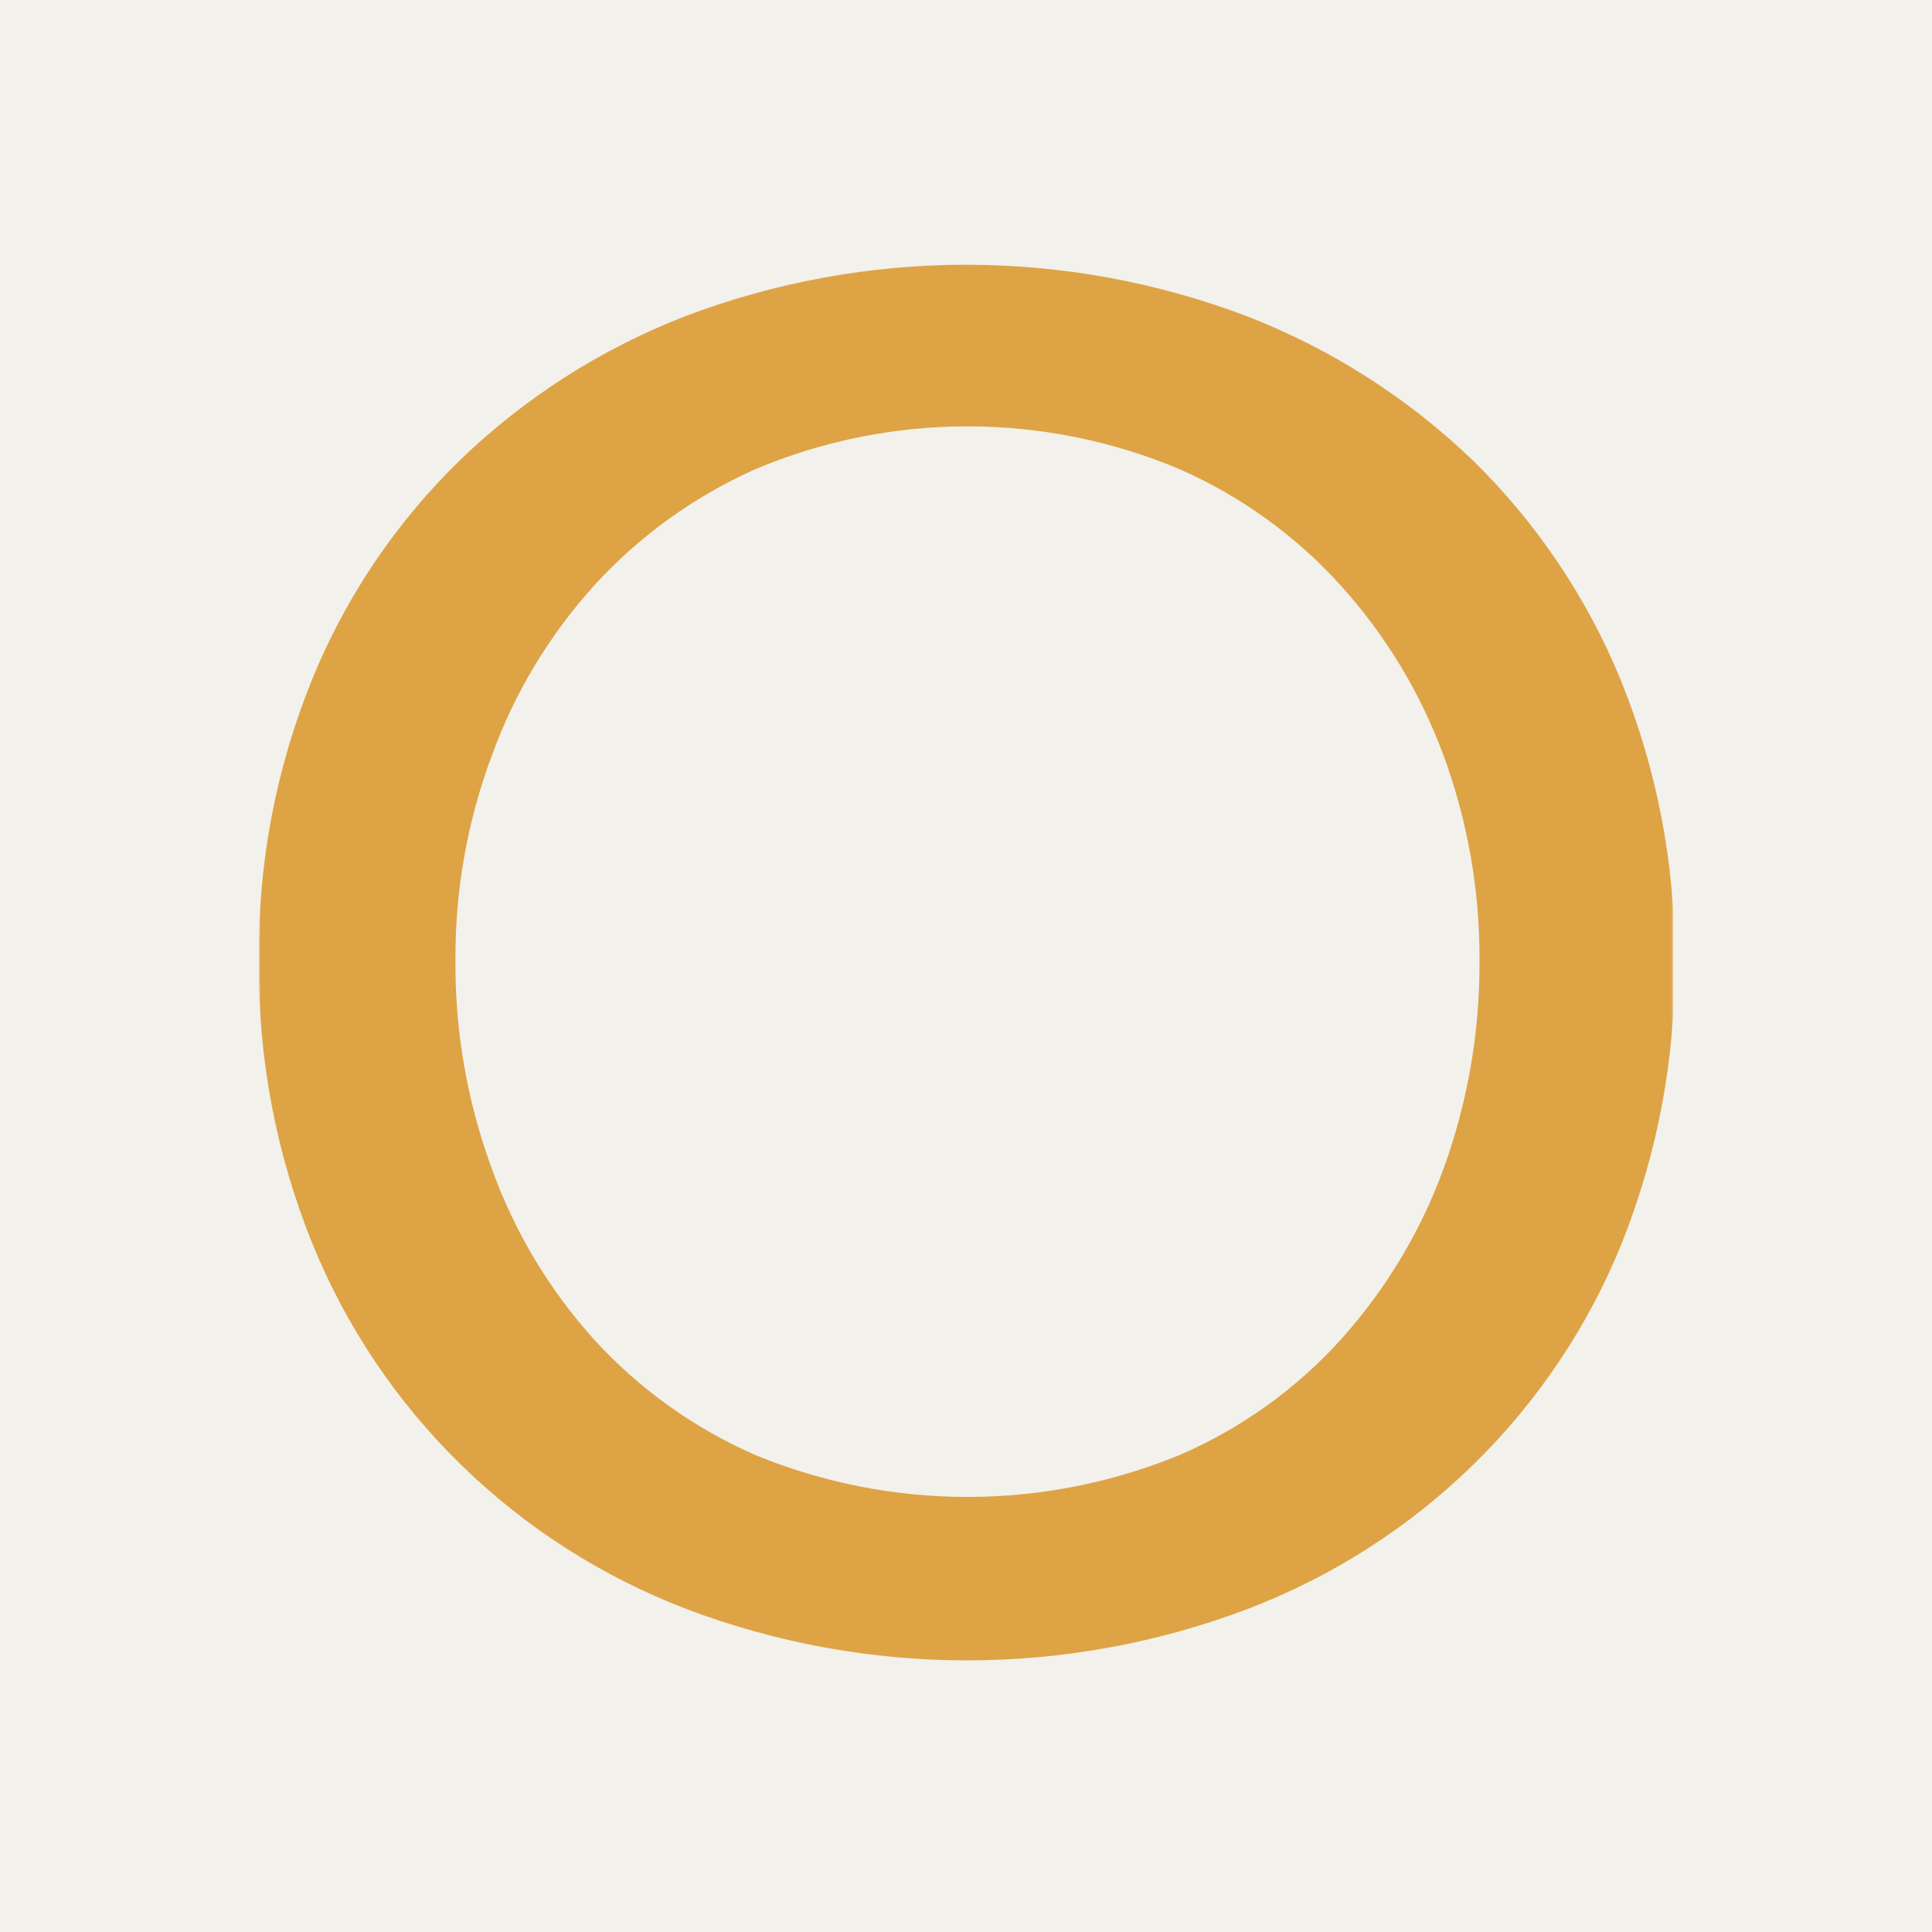 <?xml version="1.0" encoding="UTF-8"?> <svg xmlns="http://www.w3.org/2000/svg" width="500" height="500" viewBox="0 0 500 500" fill="none"><rect width="500" height="500" fill="#F2F1EC"></rect><g clip-path="url(#clip0_181_27)"><mask id="mask0_181_27" style="mask-type:luminance" maskUnits="userSpaceOnUse" x="67" y="64" width="366" height="372"><path d="M433 64H67V435.229H433V64Z" fill="white"></path></mask><g mask="url(#mask0_181_27)"><path d="M433.384 248.572C433.661 273.589 429.025 298.423 419.736 321.693C411.063 343.185 398.004 362.678 381.378 378.959C364.753 395.238 344.913 407.958 323.099 416.32C276.216 434.166 224.305 434.166 177.422 416.32C155.617 407.939 135.787 395.213 119.165 378.936C102.539 362.658 89.477 343.174 80.785 321.693C71.398 298.447 66.719 273.602 67.015 248.572C66.703 223.656 71.385 198.927 80.785 175.81C89.47 154.491 102.508 135.172 119.077 119.058C135.743 102.961 155.498 90.327 177.18 81.9C224.063 64.055 275.974 64.055 322.857 81.9C344.558 90.356 364.347 102.985 381.08 119.058C397.601 135.213 410.63 154.521 419.372 175.81C428.796 198.928 433.554 223.646 433.384 248.572ZM382.894 248.572C382.992 230.484 379.841 212.522 373.592 195.523C367.633 179.333 358.614 164.412 347.017 151.555C335.429 138.722 321.228 128.461 305.342 121.447C287.968 114.119 269.27 110.34 250.38 110.34C231.49 110.34 212.796 114.119 195.419 121.447C179.57 128.523 165.381 138.775 153.746 151.555C142.146 164.389 133.161 179.318 127.29 195.523C120.945 212.5 117.753 230.472 117.869 248.572C117.731 266.946 120.923 285.195 127.29 302.456C133.13 318.748 142.117 333.761 153.746 346.664C165.359 359.408 179.56 369.586 195.419 376.533C212.833 383.711 231.515 387.407 250.38 387.407C269.248 387.407 287.927 383.711 305.342 376.533C321.241 369.653 335.457 359.466 347.017 346.664C358.643 333.738 367.661 318.733 373.592 302.456C379.863 285.173 383.01 266.934 382.894 248.572Z" fill="#DEA345"></path></g></g><defs><clipPath id="clip0_181_27"><rect width="366" height="371.229" fill="white" transform="translate(67 64)"></rect></clipPath></defs></svg> 
